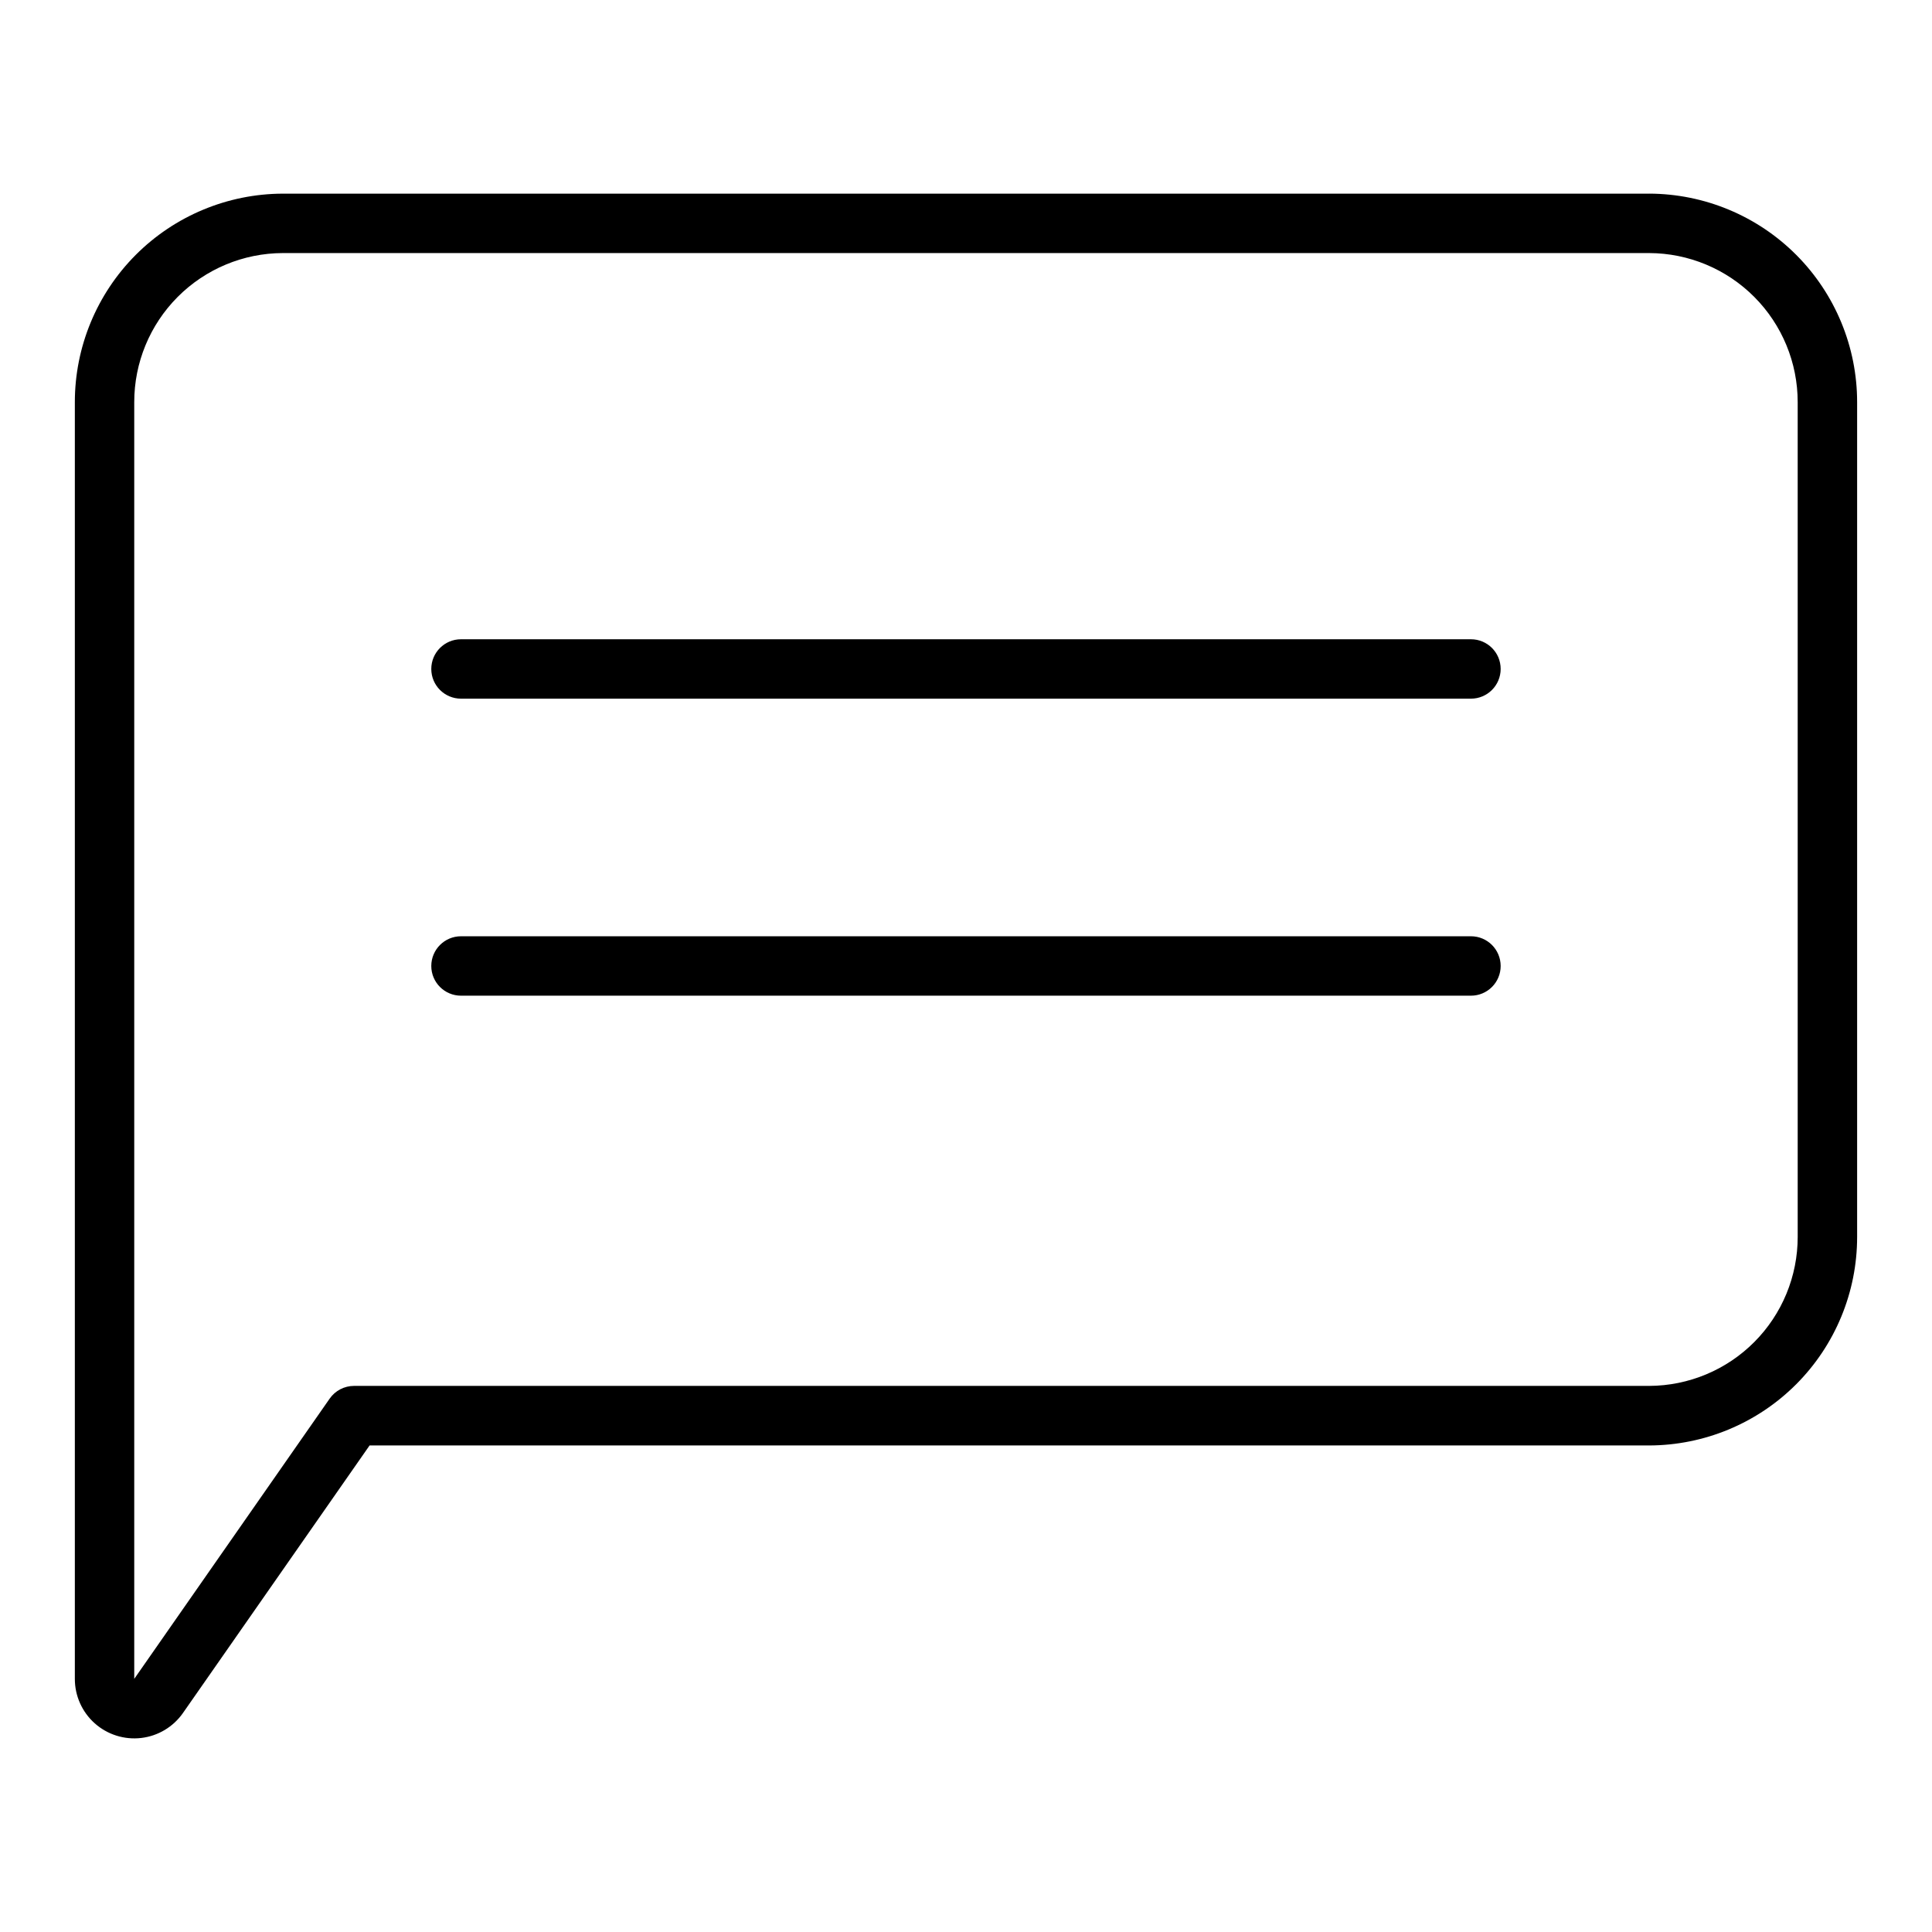 <?xml version="1.0" encoding="UTF-8"?>
<!-- Uploaded to: ICON Repo, www.svgrepo.com, Generator: ICON Repo Mixer Tools -->
<svg fill="#000000" width="800px" height="800px" version="1.1" viewBox="144 144 512 512" xmlns="http://www.w3.org/2000/svg">
 <g>
  <path d="m533.82 313.41h-267.65c-4.348 0-7.875 3.523-7.875 7.871s3.527 7.871 7.875 7.871h267.65c4.348 0 7.871-3.523 7.871-7.871s-3.523-7.871-7.871-7.871z"/>
  <path d="m533.82 392.12h-267.65c-4.348 0-7.875 3.527-7.875 7.875s3.527 7.871 7.875 7.871h267.65c4.348 0 7.871-3.523 7.871-7.871s-3.523-7.875-7.871-7.875z"/>
  <path d="m581.05 195.32h-362.11c-14.629 0.043-28.648 5.883-38.98 16.242-10.328 10.363-16.129 24.398-16.125 39.027v338.33c-0.004 4.5 1.914 8.789 5.273 11.781 3.359 2.992 7.84 4.406 12.309 3.883 4.469-0.523 8.5-2.938 11.074-6.625l49.453-70.895h339.11c14.633-0.043 28.648-5.883 38.98-16.242 10.328-10.363 16.129-24.398 16.125-39.027v-221.21c0.004-14.629-5.797-28.664-16.125-39.027-10.332-10.359-24.348-16.199-38.98-16.242zm39.359 276.43v0.004c0.012 10.457-4.125 20.488-11.504 27.898s-17.398 11.594-27.855 11.625h-343.22c-2.574 0-4.984 1.254-6.457 3.363l-51.797 74.277v-338.33c-0.012-10.457 4.129-20.492 11.508-27.898 7.379-7.41 17.395-11.594 27.852-11.625h362.11c10.457 0.031 20.477 4.215 27.855 11.625 7.379 7.406 11.516 17.441 11.504 27.898z"/>
 </g>
</svg>